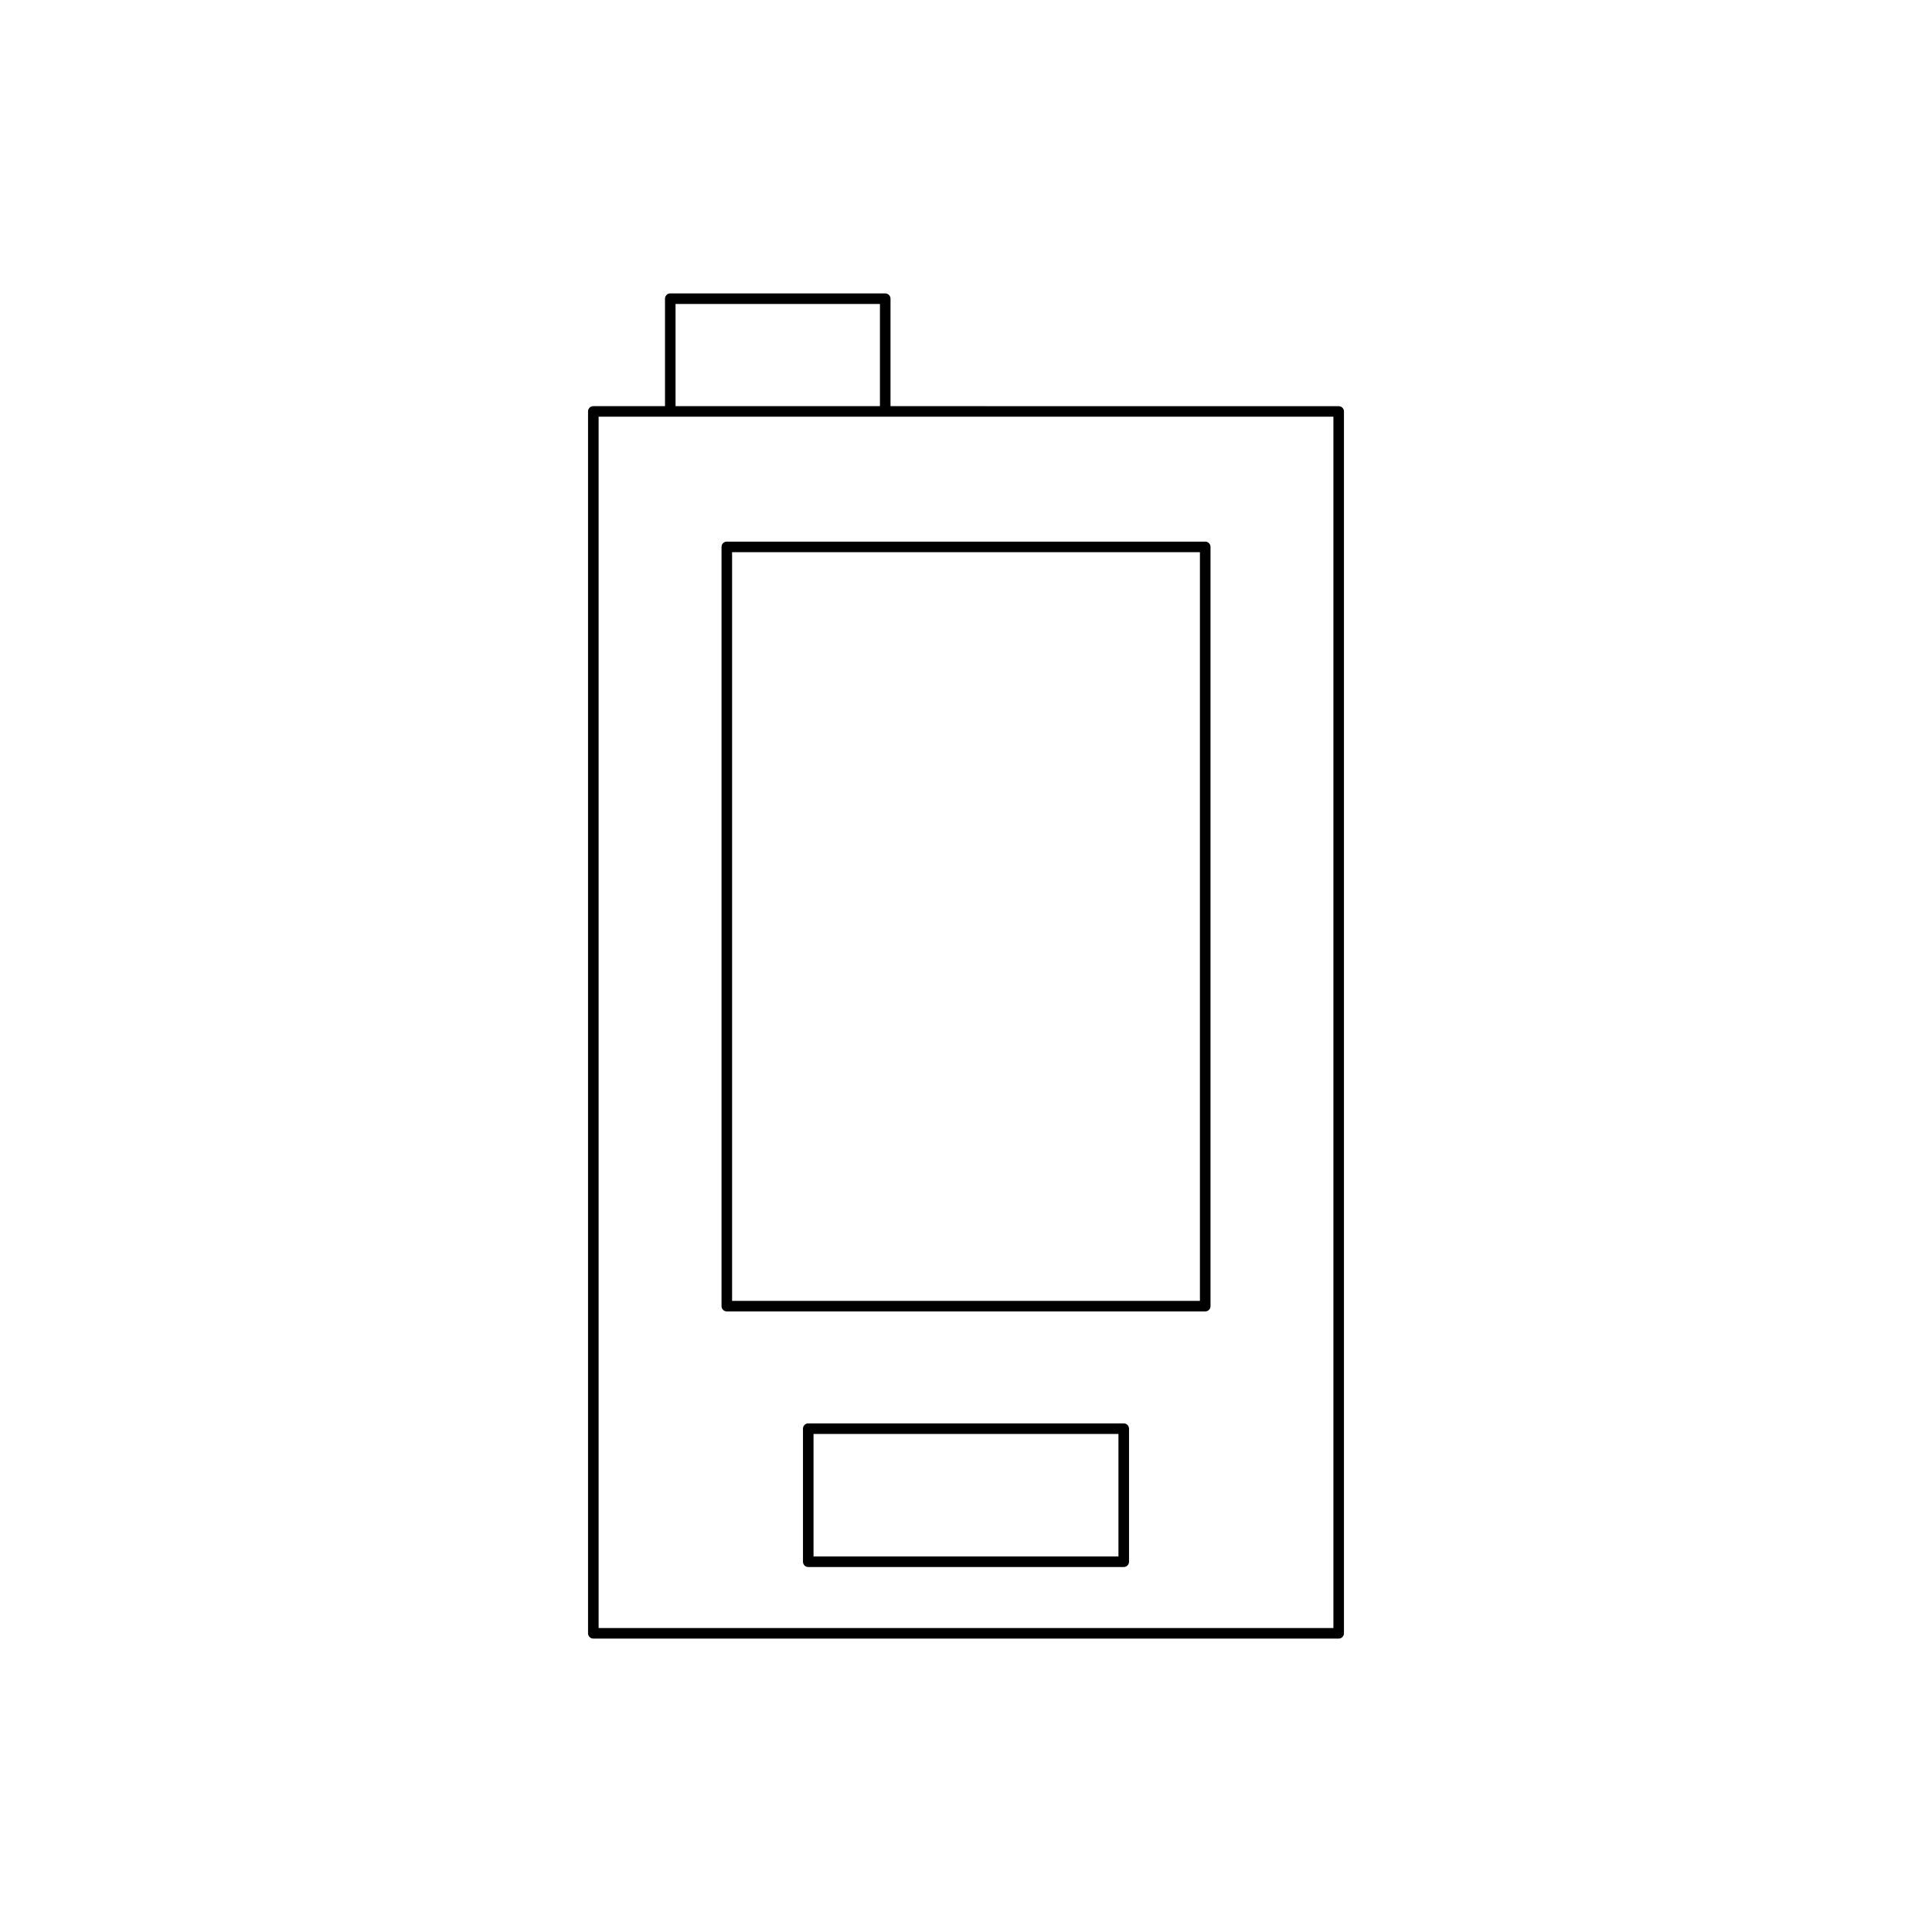 <?xml version="1.0" encoding="UTF-8"?>
<!-- Uploaded to: SVG Repo, www.svgrepo.com, Generator: SVG Repo Mixer Tools -->
<svg fill="#000000" width="800px" height="800px" version="1.1" viewBox="144 144 512 512" xmlns="http://www.w3.org/2000/svg">
 <g>
  <path d="m336.61 491.54h126.79c0.77 0 1.398-0.625 1.398-1.398v-201.21c0-0.773-0.629-1.398-1.398-1.398h-126.79c-0.77 0-1.398 0.625-1.398 1.398v201.21c0 0.773 0.629 1.398 1.398 1.398zm1.402-201.21h123.98v198.41h-123.98z"/>
  <path d="m441.8 521.21h-83.605c-0.77 0-1.398 0.625-1.398 1.398v35.27c0 0.773 0.629 1.398 1.398 1.398h83.609c0.77 0 1.398-0.625 1.398-1.398v-35.27c0-0.77-0.629-1.398-1.402-1.398zm-1.398 35.27h-80.809v-32.469h80.809z"/>
  <path d="m378.59 221.75h-56.961c-0.77 0-1.398 0.625-1.398 1.398v28.48h-18.996c-0.77 0-1.398 0.625-1.398 1.398v323.82c0 0.773 0.629 1.398 1.398 1.398h197.53c0.77 0 1.398-0.625 1.398-1.398v-323.81c0-0.773-0.629-1.398-1.398-1.398l-118.77-0.004v-28.48c0-0.77-0.629-1.398-1.402-1.398zm-55.562 2.801h54.164v27.078h-54.164zm174.34 29.879v321.02h-194.73v-321.02z"/>
 </g>
</svg>